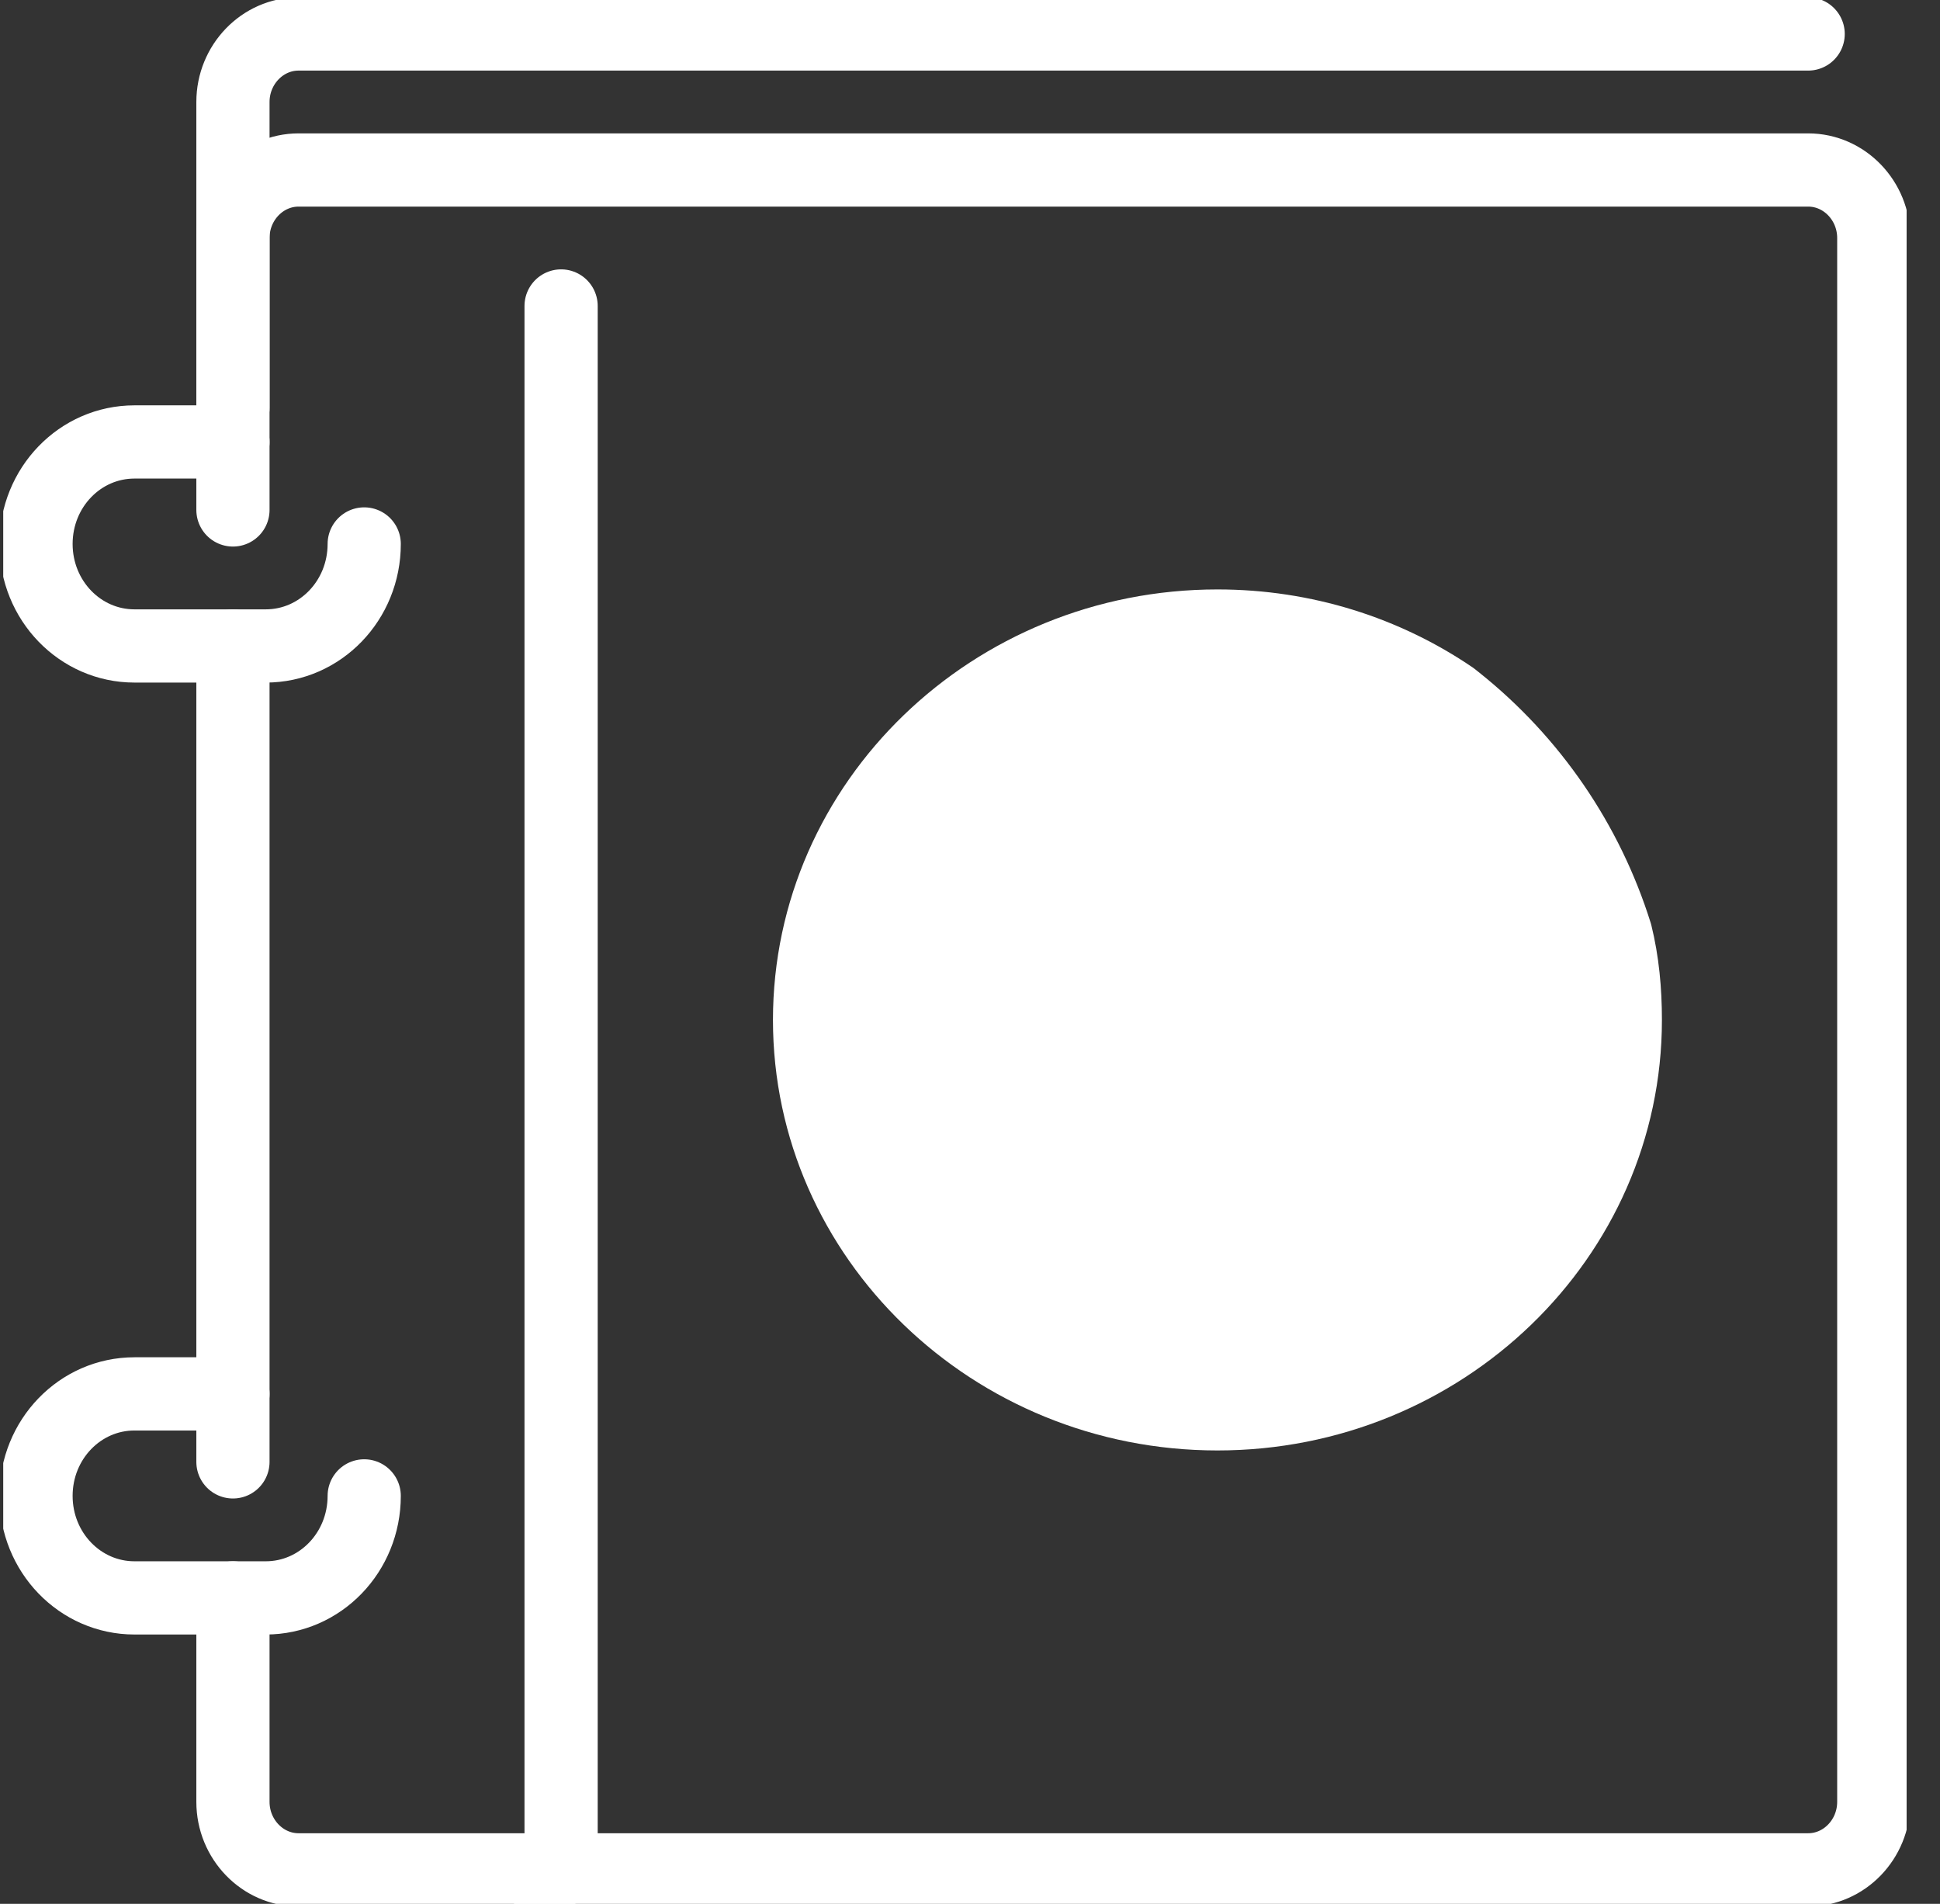 <svg width="53" height="52" viewBox="0 0 53 52" fill="none" xmlns="http://www.w3.org/2000/svg">
    <rect x="0" y="0" width="53" height="52" fill="#333333" stroke="none"/>
    <g clip-path="url(#clip0_7416_3447)">
        <path d="M9.95 14.857C9.95 16.398 8.749 17.643 7.26 17.643L3.674 17.643C2.186 17.643 0.984 16.398 0.984 14.857C0.984 13.315 2.186 12.071 3.674 12.071L6.364 12.071" stroke="#ffffff" stroke-width="2" stroke-linecap="round" stroke-linejoin="round"></path>
        <path d="M9.95 40.857C9.95 42.398 8.749 43.643 7.26 43.643L3.674 43.643C2.186 43.643 0.984 42.398 0.984 40.857C0.984 39.315 2.186 38.071 3.674 38.071L6.364 38.071" stroke="#ffffff" stroke-width="2" stroke-linecap="round" stroke-linejoin="round"></path>
        <path d="M44.143 25.509C44.329 26.262 44.403 27.051 44.403 27.858C44.403 33.793 39.407 38.616 33.26 38.616C27.113 38.616 22.117 33.793 22.117 27.858C22.117 21.923 27.113 17.099 33.26 17.099C35.637 17.099 37.847 17.816 39.667 19.054" fill="#ffffff"></path>
        <path d="M44.143 25.509C44.329 26.262 44.403 27.051 44.403 27.858C44.403 33.793 39.407 38.616 33.26 38.616C27.113 38.616 22.117 33.793 22.117 27.858C22.117 21.923 27.113 17.099 33.26 17.099C35.637 17.099 37.847 17.816 39.667 19.054L39.795 19.156C41.845 20.793 43.359 23.005 44.143 25.509V25.509Z" stroke="#ffffff" stroke-width="2" stroke-linecap="round" stroke-linejoin="round"></path>
        <path d="M41.147 23.112L31.508 32.292L27.051 27.989" stroke="white" stroke-width="2" stroke-linecap="round" stroke-linejoin="round"></path>
        <path d="M49.398 0.928L8.157 0.928C7.171 0.928 6.364 1.764 6.364 2.785L6.364 11.143" stroke="#ffffff" stroke-width="2" stroke-linecap="round" stroke-linejoin="round"></path>
        <path d="M6.364 39.928L6.364 17.642" stroke="#ffffff" stroke-width="2" stroke-linecap="round" stroke-linejoin="round"></path>
        <path d="M14.433 51.071L49.398 51.071C50.385 51.071 51.191 50.236 51.191 49.214L51.191 6.5C51.191 5.478 50.385 4.643 49.398 4.643L8.157 4.643C7.171 4.643 6.364 5.478 6.364 6.5L6.364 13.928" stroke="#ffffff" stroke-width="2" stroke-linecap="round" stroke-linejoin="round"></path>
        <path d="M6.364 43.643L6.364 49.214C6.364 50.236 7.171 51.071 8.157 51.071L15.329 51.071L15.329 8.357" stroke="#ffffff" stroke-width="2" stroke-linecap="round" stroke-linejoin="round"></path>
    </g>
    <defs>
        <clipPath id="clip0_7416_3447">
            <rect width="52" height="52" fill="white" transform="translate(0.088 52) rotate(-90)"></rect>
        </clipPath>
    </defs>
</svg>